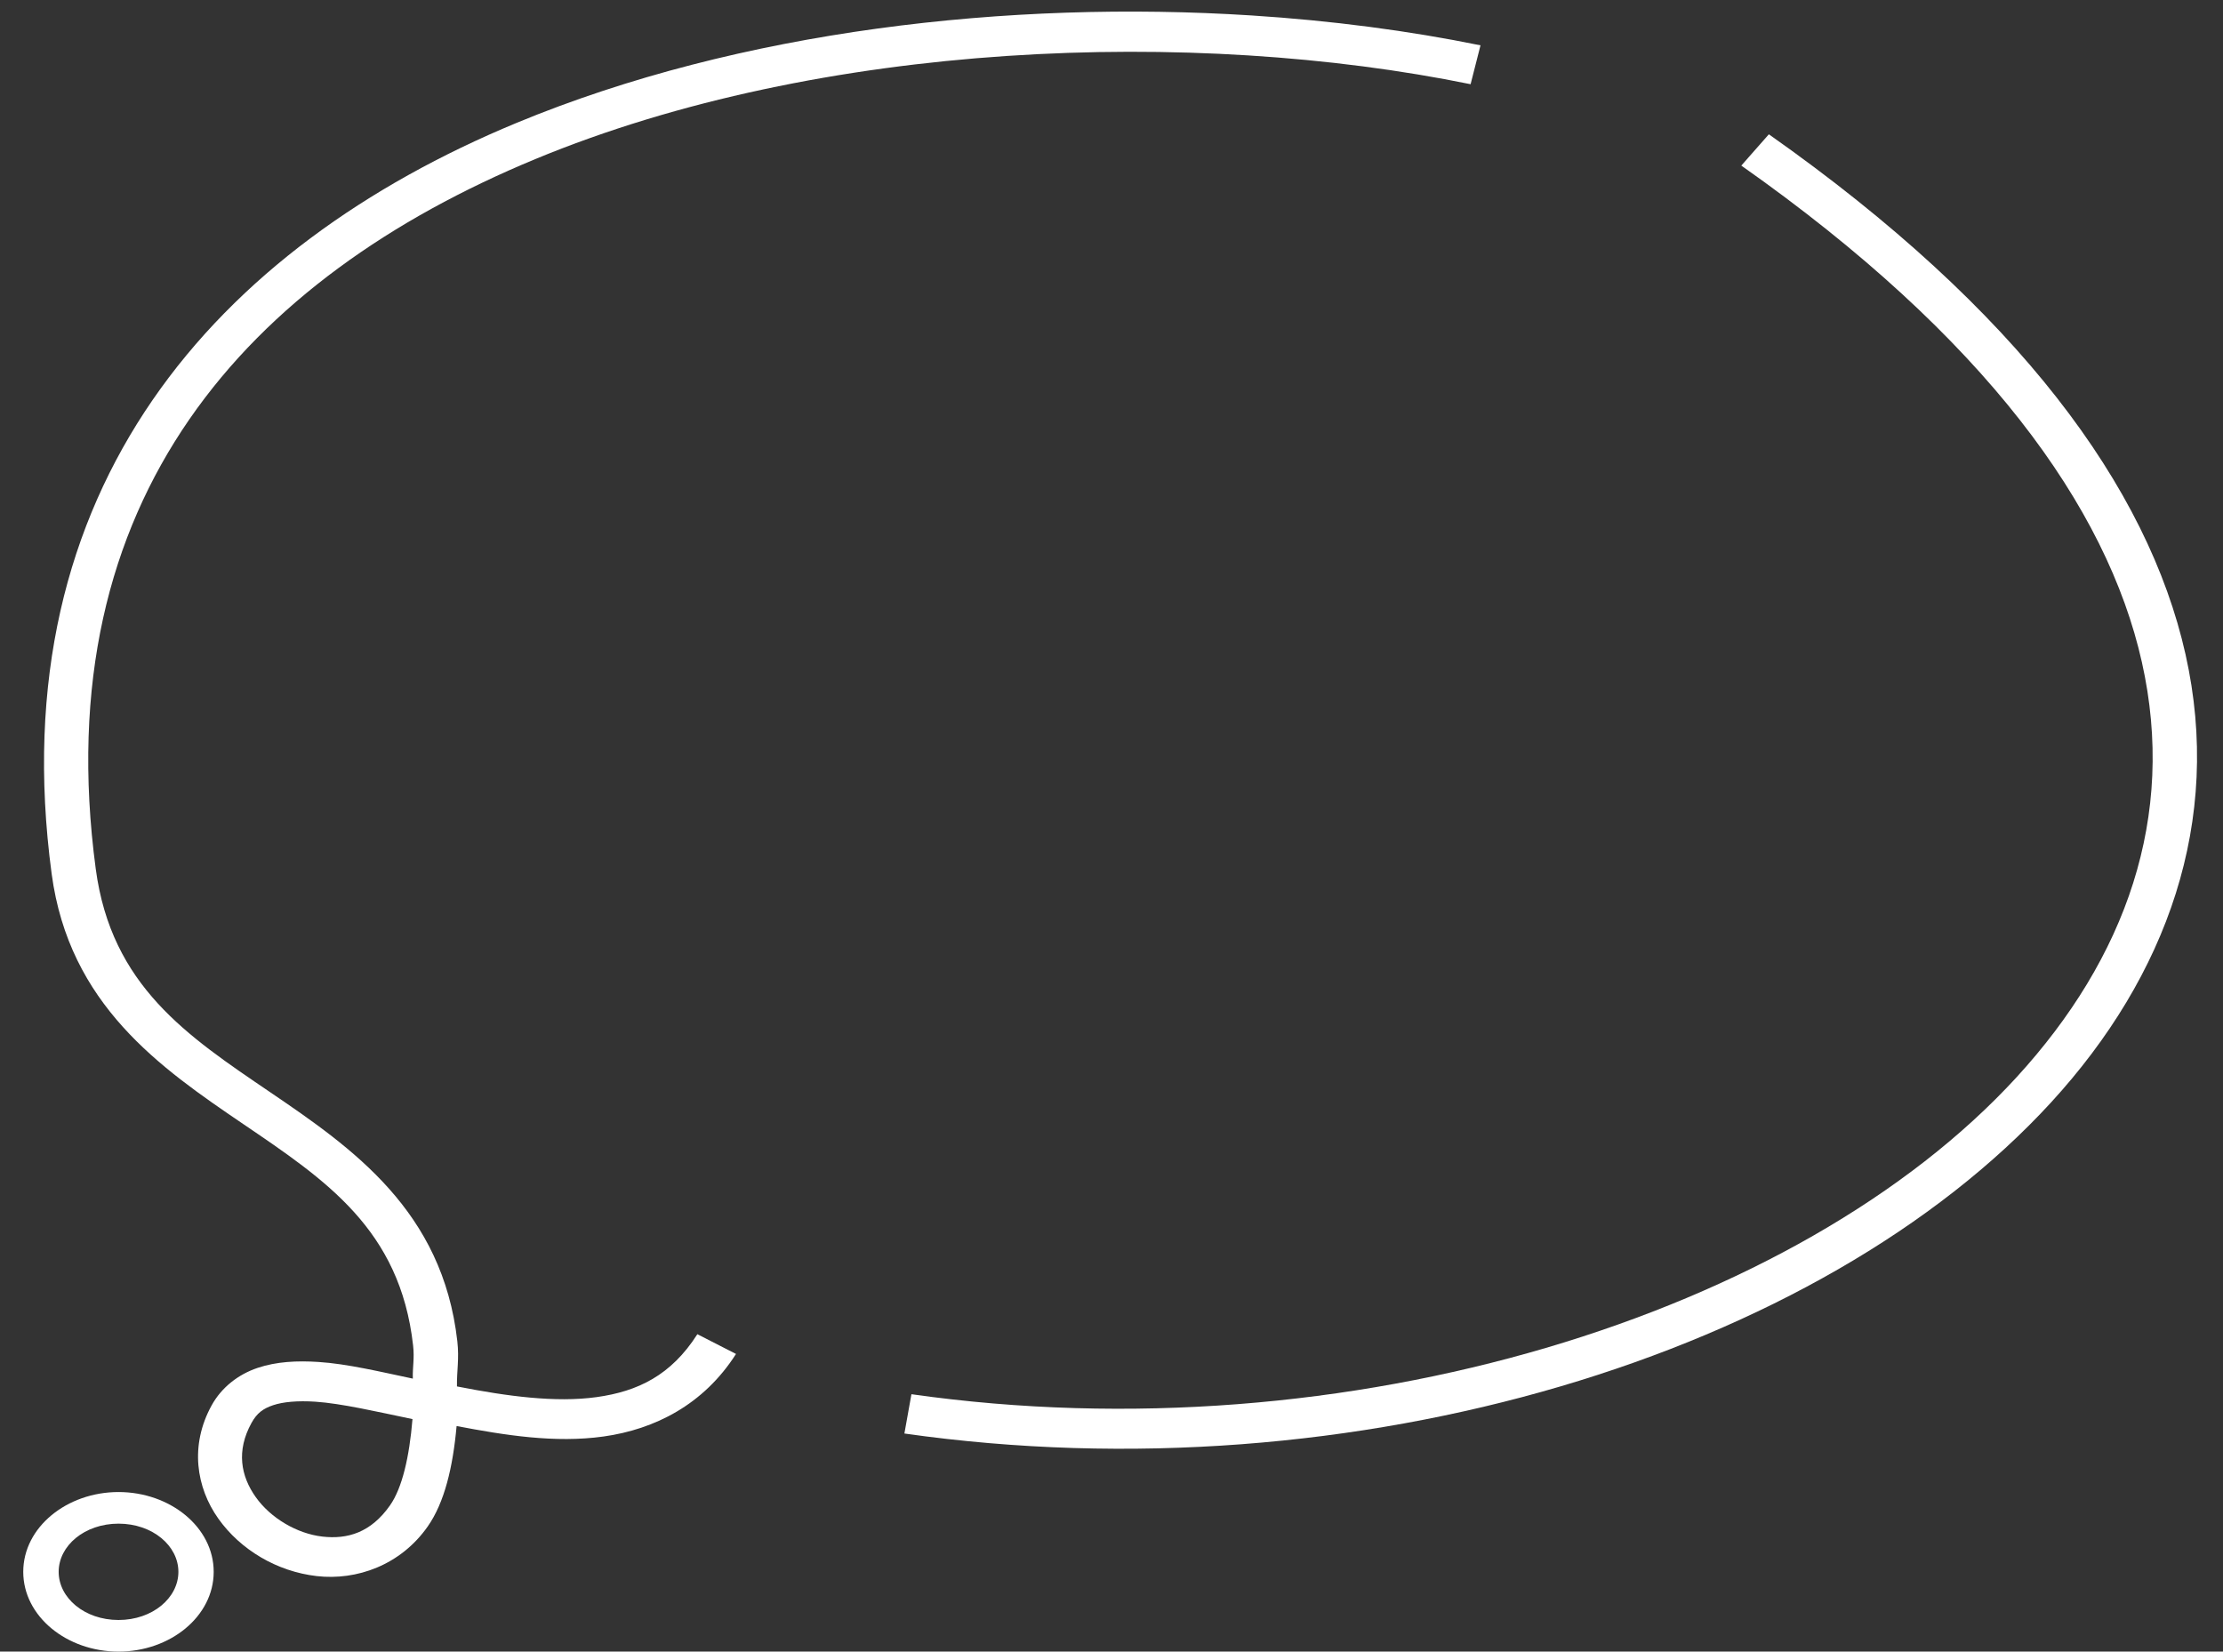 <?xml version="1.0" encoding="UTF-8" standalone="no"?><svg xmlns="http://www.w3.org/2000/svg" xmlns:xlink="http://www.w3.org/1999/xlink" fill="#ffffff" height="2119.7" preserveAspectRatio="xMidYMid meet" version="1" viewBox="-29.2 -14.8 2852.8 2119.7" width="2852.8" zoomAndPan="magnify"><rect x="-29.2" y="-14.8" width="2852.8" height="2119.7" fill="#333333" stroke="none"/><g id="change1_1"><path d="M 2240.789 157.559 L 2205.43 197.719 C 2518.488 418.078 2674.91 636.219 2719.48 834.949 C 2764.059 1033.68 2698.57 1215.035 2558.949 1367.461 C 2279.699 1672.309 1699.68 1854.047 1140.449 1774.555 L 1131.422 1824.996 C 1709.82 1907.215 2306.609 1723.562 2603.18 1399.809 C 2751.461 1237.934 2823.559 1039.199 2775.488 824.941 C 2727.43 610.68 2560.969 382.93 2240.789 157.559 Z M 2240.789 157.559"/><path d="M 1576.449 5 C 1266.711 -14.762 921.109 23.77 633.441 143.031 C 249.883 302.031 -29.246 611.23 37.059 1106.48 C 59.594 1274.832 176.516 1355.527 282.68 1427.633 C 388.844 1499.738 484.133 1563.012 500.91 1711.777 C 502.879 1729.191 500.121 1739.27 500.598 1754.543 C 459.164 1745.832 416.785 1735.582 379.547 1733.16 C 352.004 1731.367 325.582 1732.617 301.191 1740.836 C 276.801 1749.055 255.23 1765.586 242.426 1788.809 C 214.016 1840.336 222.652 1894.336 250.996 1934.238 C 279.336 1974.141 325.988 2002.09 377.25 2007.98 C 428.512 2013.871 484.898 1993.992 519.727 1944.246 C 541.223 1913.543 551.977 1868.387 556.762 1815.398 C 618.305 1827.148 683.008 1837.539 745.305 1828.832 C 811.035 1819.645 873.812 1787.945 915.328 1722.879 L 865.742 1697.52 C 832.039 1750.348 789.336 1770.883 736.578 1778.254 C 683.824 1785.629 621.043 1777.078 558.598 1764.82 C 558.129 1764.723 557.707 1764.645 557.219 1764.547 C 556.906 1744.645 560.242 1729.34 557.691 1706.566 C 538.824 1539.301 423.492 1458.934 317.27 1386.789 C 211.043 1314.641 113.773 1250.52 93.684 1100.449 C 29.926 624.211 289.465 342.051 657.469 189.488 C 1025.469 36.941 1503.328 20.852 1858.039 93.27 L 1870.738 43.379 C 1778.941 24.641 1679.699 11.59 1576.449 5 Z M 375.422 1784.148 C 408.664 1786.312 455.109 1797.113 500.145 1806.492 C 496.109 1855.223 486.957 1894.848 471.375 1917.105 C 446.734 1952.301 416.668 1960.969 384.449 1957.266 C 352.23 1953.562 318.316 1933.805 299.055 1906.688 C 279.793 1879.57 273.801 1847.234 293.547 1811.426 C 300.504 1798.809 308.422 1792.992 321.246 1788.672 C 334.07 1784.352 352.641 1782.668 375.422 1784.148 Z M 375.422 1784.148"/><path d="M 122.91 1900.109 C 56.656 1900.109 0.633 1945.223 0.633 2002.5 C 0.633 2059.773 56.656 2104.891 122.91 2104.891 C 189.164 2104.891 245.031 2059.773 245.031 2002.5 C 245.031 1945.223 189.164 1900.109 122.91 1900.109 Z M 122.91 1940.68 C 166.559 1940.68 199.734 1969.062 199.734 2002.5 C 199.734 2035.938 166.559 2064.316 122.91 2064.316 C 79.262 2064.316 46.086 2035.938 46.086 2002.5 C 46.086 1969.062 79.262 1940.68 122.91 1940.68 Z M 122.91 1940.68"/></g></svg>